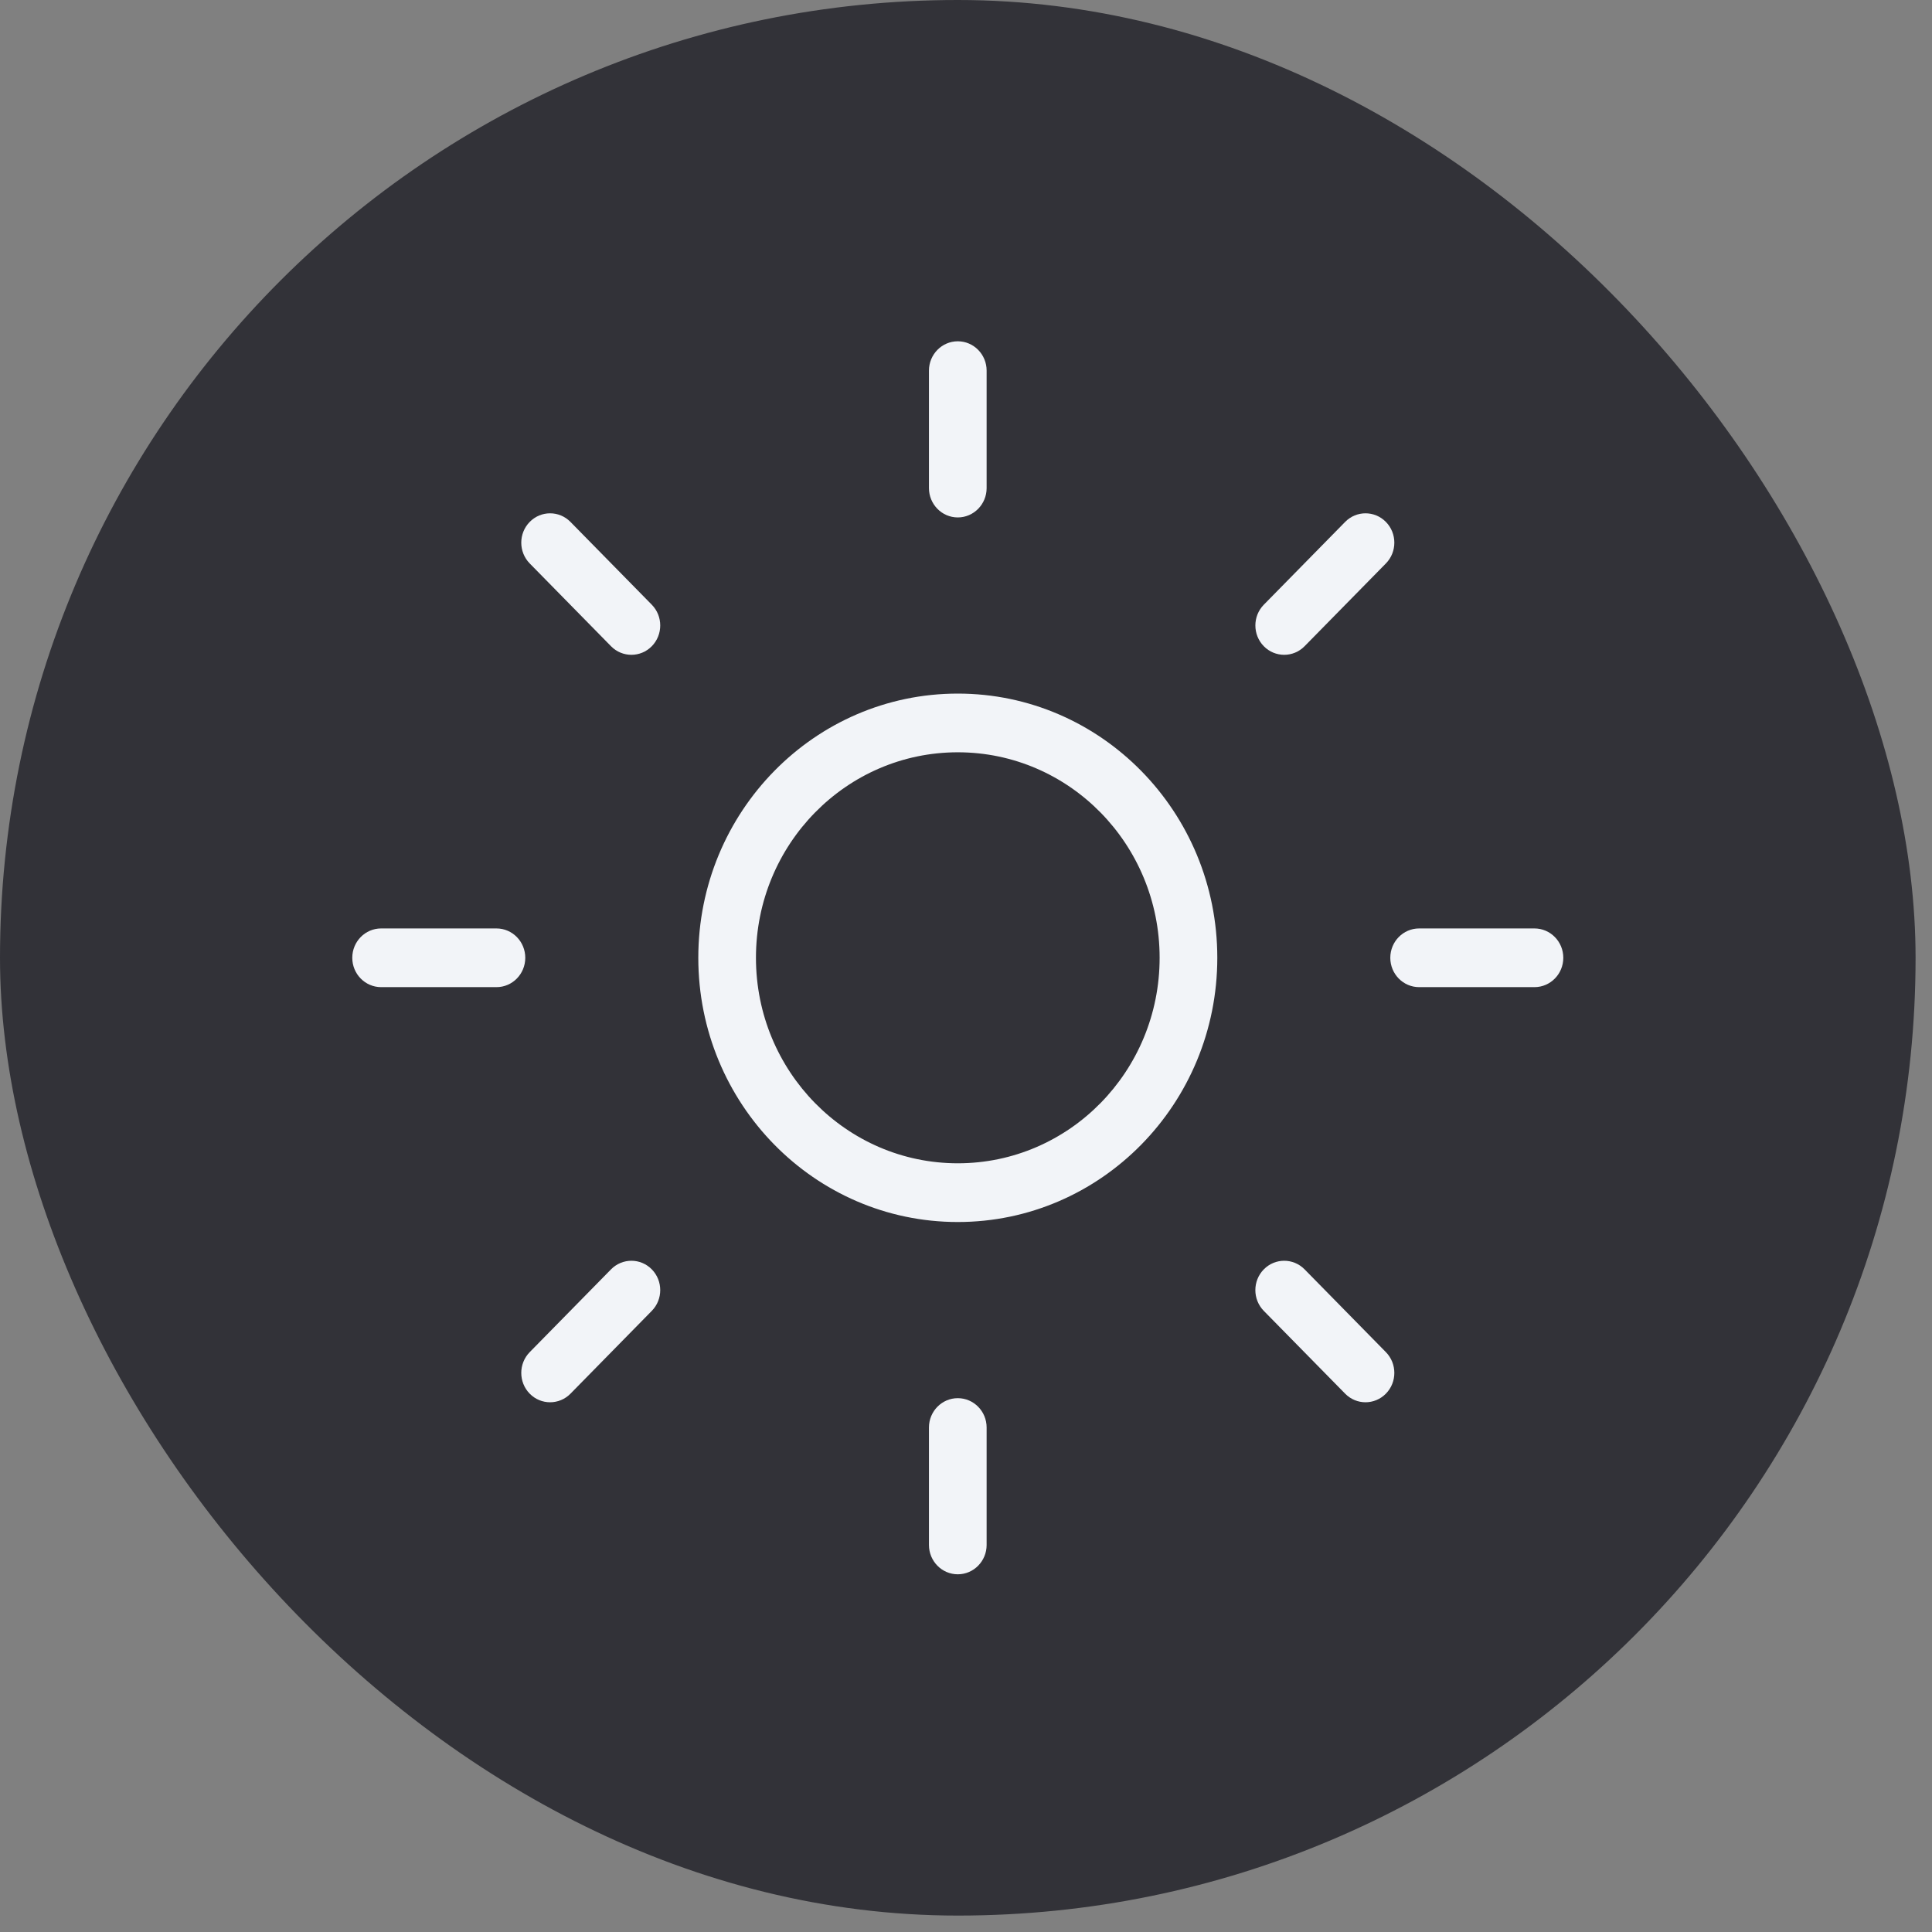 <svg width="68" height="68" viewBox="0 0 68 68" fill="none" xmlns="http://www.w3.org/2000/svg">
<rect x="0" y="0" width="68" height="68" fill="#808080" stroke="none"/>
<rect width="67.422" height="67.422" rx="33.711" fill="#323238"/>
<path fill-rule="evenodd" clip-rule="evenodd" d="M33.711 26.478C29.788 26.478 26.607 29.716 26.607 33.711C26.607 37.706 29.788 40.944 33.711 40.944C37.634 40.944 40.815 37.706 40.815 33.711C40.815 29.716 37.634 26.478 33.711 26.478ZM24.578 33.711C24.578 28.575 28.667 24.412 33.711 24.412C38.755 24.412 42.845 28.575 42.845 33.711C42.845 38.847 38.755 43.011 33.711 43.011C28.667 43.011 24.578 38.847 24.578 33.711Z" fill="#F2F4F8"/>
<path fill-rule="evenodd" clip-rule="evenodd" d="M33.711 12.012C34.271 12.012 34.726 12.475 34.726 13.045V17.178C34.726 17.749 34.271 18.212 33.711 18.212C33.151 18.212 32.696 17.749 32.696 17.178V13.045C32.696 12.475 33.151 12.012 33.711 12.012Z" fill="#F2F4F8"/>
<path fill-rule="evenodd" clip-rule="evenodd" d="M33.711 49.211C34.271 49.211 34.726 49.673 34.726 50.244V54.377C34.726 54.947 34.271 55.41 33.711 55.41C33.151 55.41 32.696 54.947 32.696 54.377V50.244C32.696 49.673 33.151 49.211 33.711 49.211Z" fill="#F2F4F8"/>
<path fill-rule="evenodd" clip-rule="evenodd" d="M18.644 18.37C19.04 17.966 19.683 17.966 20.079 18.37L22.941 21.284C23.337 21.687 23.337 22.341 22.941 22.745C22.545 23.148 21.902 23.148 21.506 22.745L18.644 19.831C18.248 19.427 18.248 18.773 18.644 18.37Z" fill="#F2F4F8"/>
<path fill-rule="evenodd" clip-rule="evenodd" d="M44.482 44.677C44.878 44.274 45.52 44.274 45.917 44.677L48.779 47.591C49.175 47.995 49.175 48.649 48.779 49.052C48.382 49.456 47.74 49.456 47.344 49.052L44.482 46.139C44.085 45.735 44.085 45.081 44.482 44.677Z" fill="#F2F4F8"/>
<path fill-rule="evenodd" clip-rule="evenodd" d="M12.399 33.711C12.399 33.141 12.854 32.678 13.414 32.678H17.474C18.034 32.678 18.488 33.141 18.488 33.711C18.488 34.282 18.034 34.744 17.474 34.744H13.414C12.854 34.744 12.399 34.282 12.399 33.711Z" fill="#F2F4F8"/>
<path d="M54.008 32.678C54.568 32.678 55.023 33.141 55.023 33.711C55.023 34.282 54.568 34.744 54.008 34.744H49.949C49.388 34.744 48.934 34.282 48.934 33.711C48.934 33.141 49.388 32.678 49.949 32.678H54.008Z" fill="#F2F4F8"/>
<path d="M21.506 44.677C21.903 44.274 22.545 44.274 22.941 44.677C23.337 45.081 23.337 45.735 22.941 46.138L20.079 49.053C19.683 49.456 19.04 49.456 18.644 49.053C18.248 48.649 18.248 47.995 18.644 47.591L21.506 44.677Z" fill="#F2F4F8"/>
<path d="M47.344 18.37C47.74 17.966 48.383 17.966 48.779 18.37C49.175 18.773 49.175 19.427 48.779 19.831L45.917 22.745C45.521 23.148 44.878 23.148 44.482 22.745C44.086 22.342 44.086 21.687 44.482 21.284L47.344 18.37Z" fill="#F2F4F8"/>
</svg>
